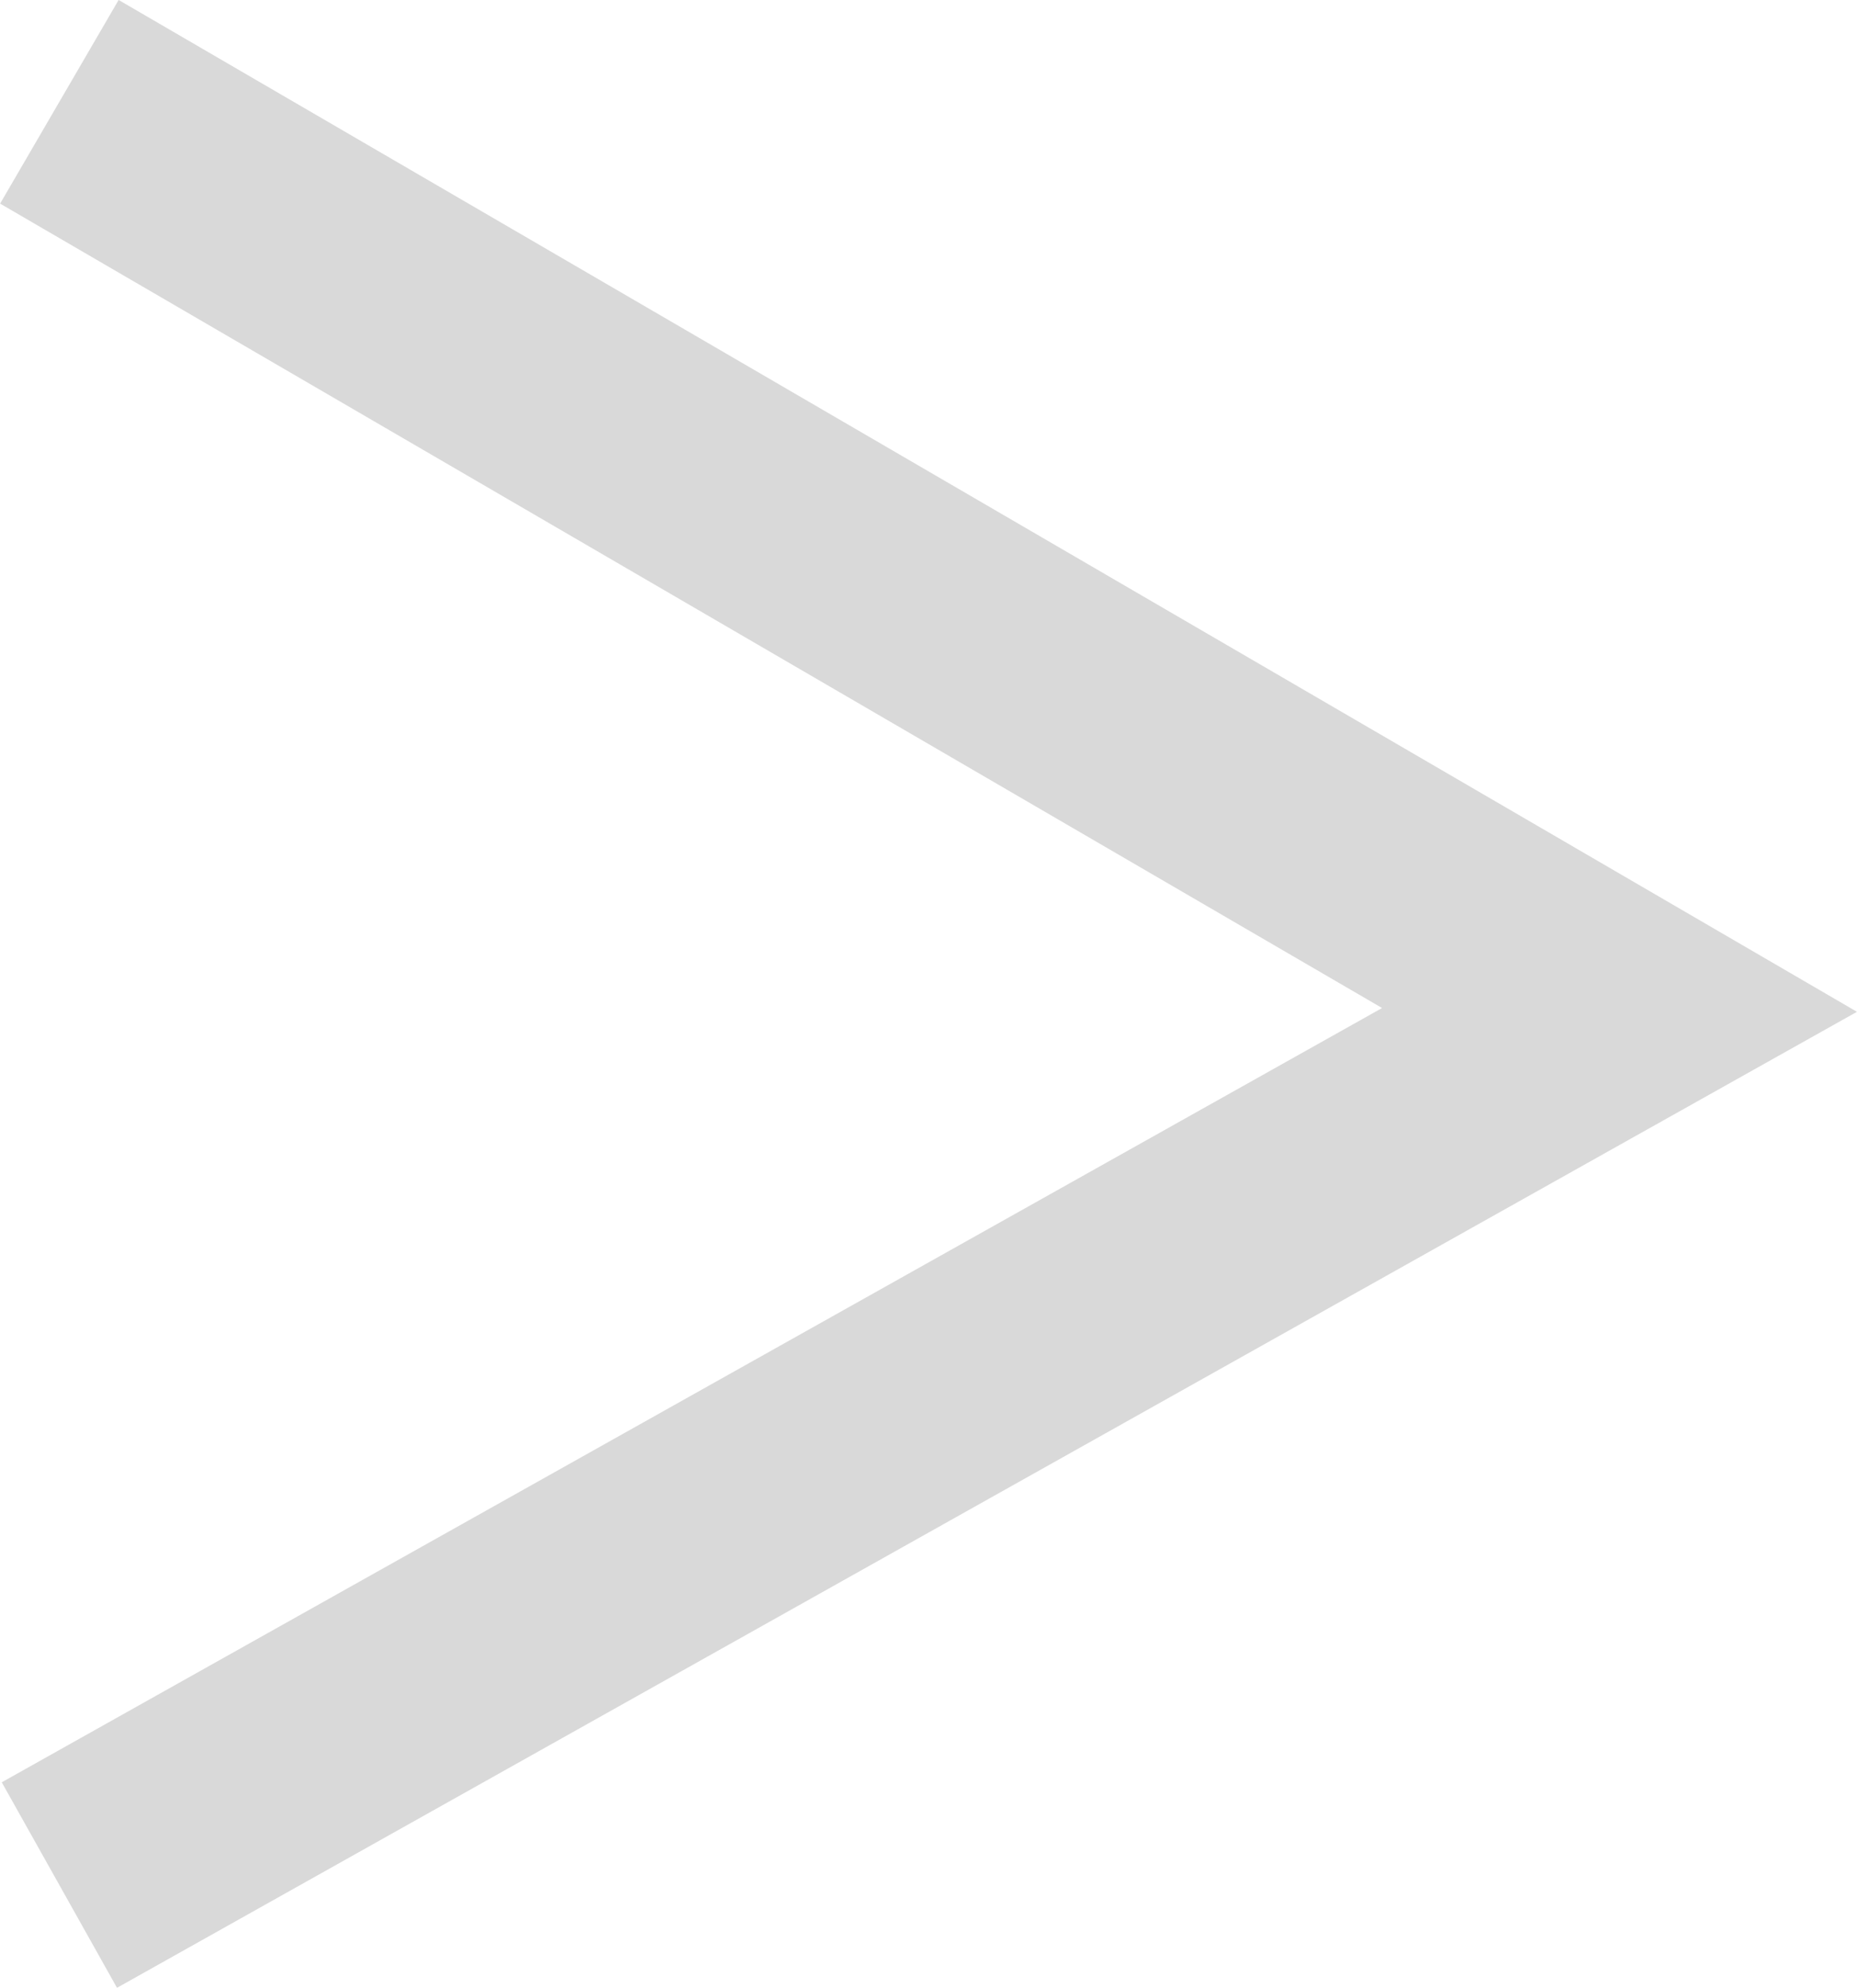 <svg xmlns="http://www.w3.org/2000/svg" width="7.882" height="8.437" viewBox="0 0 7.882 8.437">
  <path id="パス_10532" data-name="パス 10532" d="M-9732.177-4815.174l6.622,3.854-6.622,3.714" transform="translate(9732.429 4815.606)" fill="none" stroke="#d9d9d9" stroke-width="1"/>
</svg>
